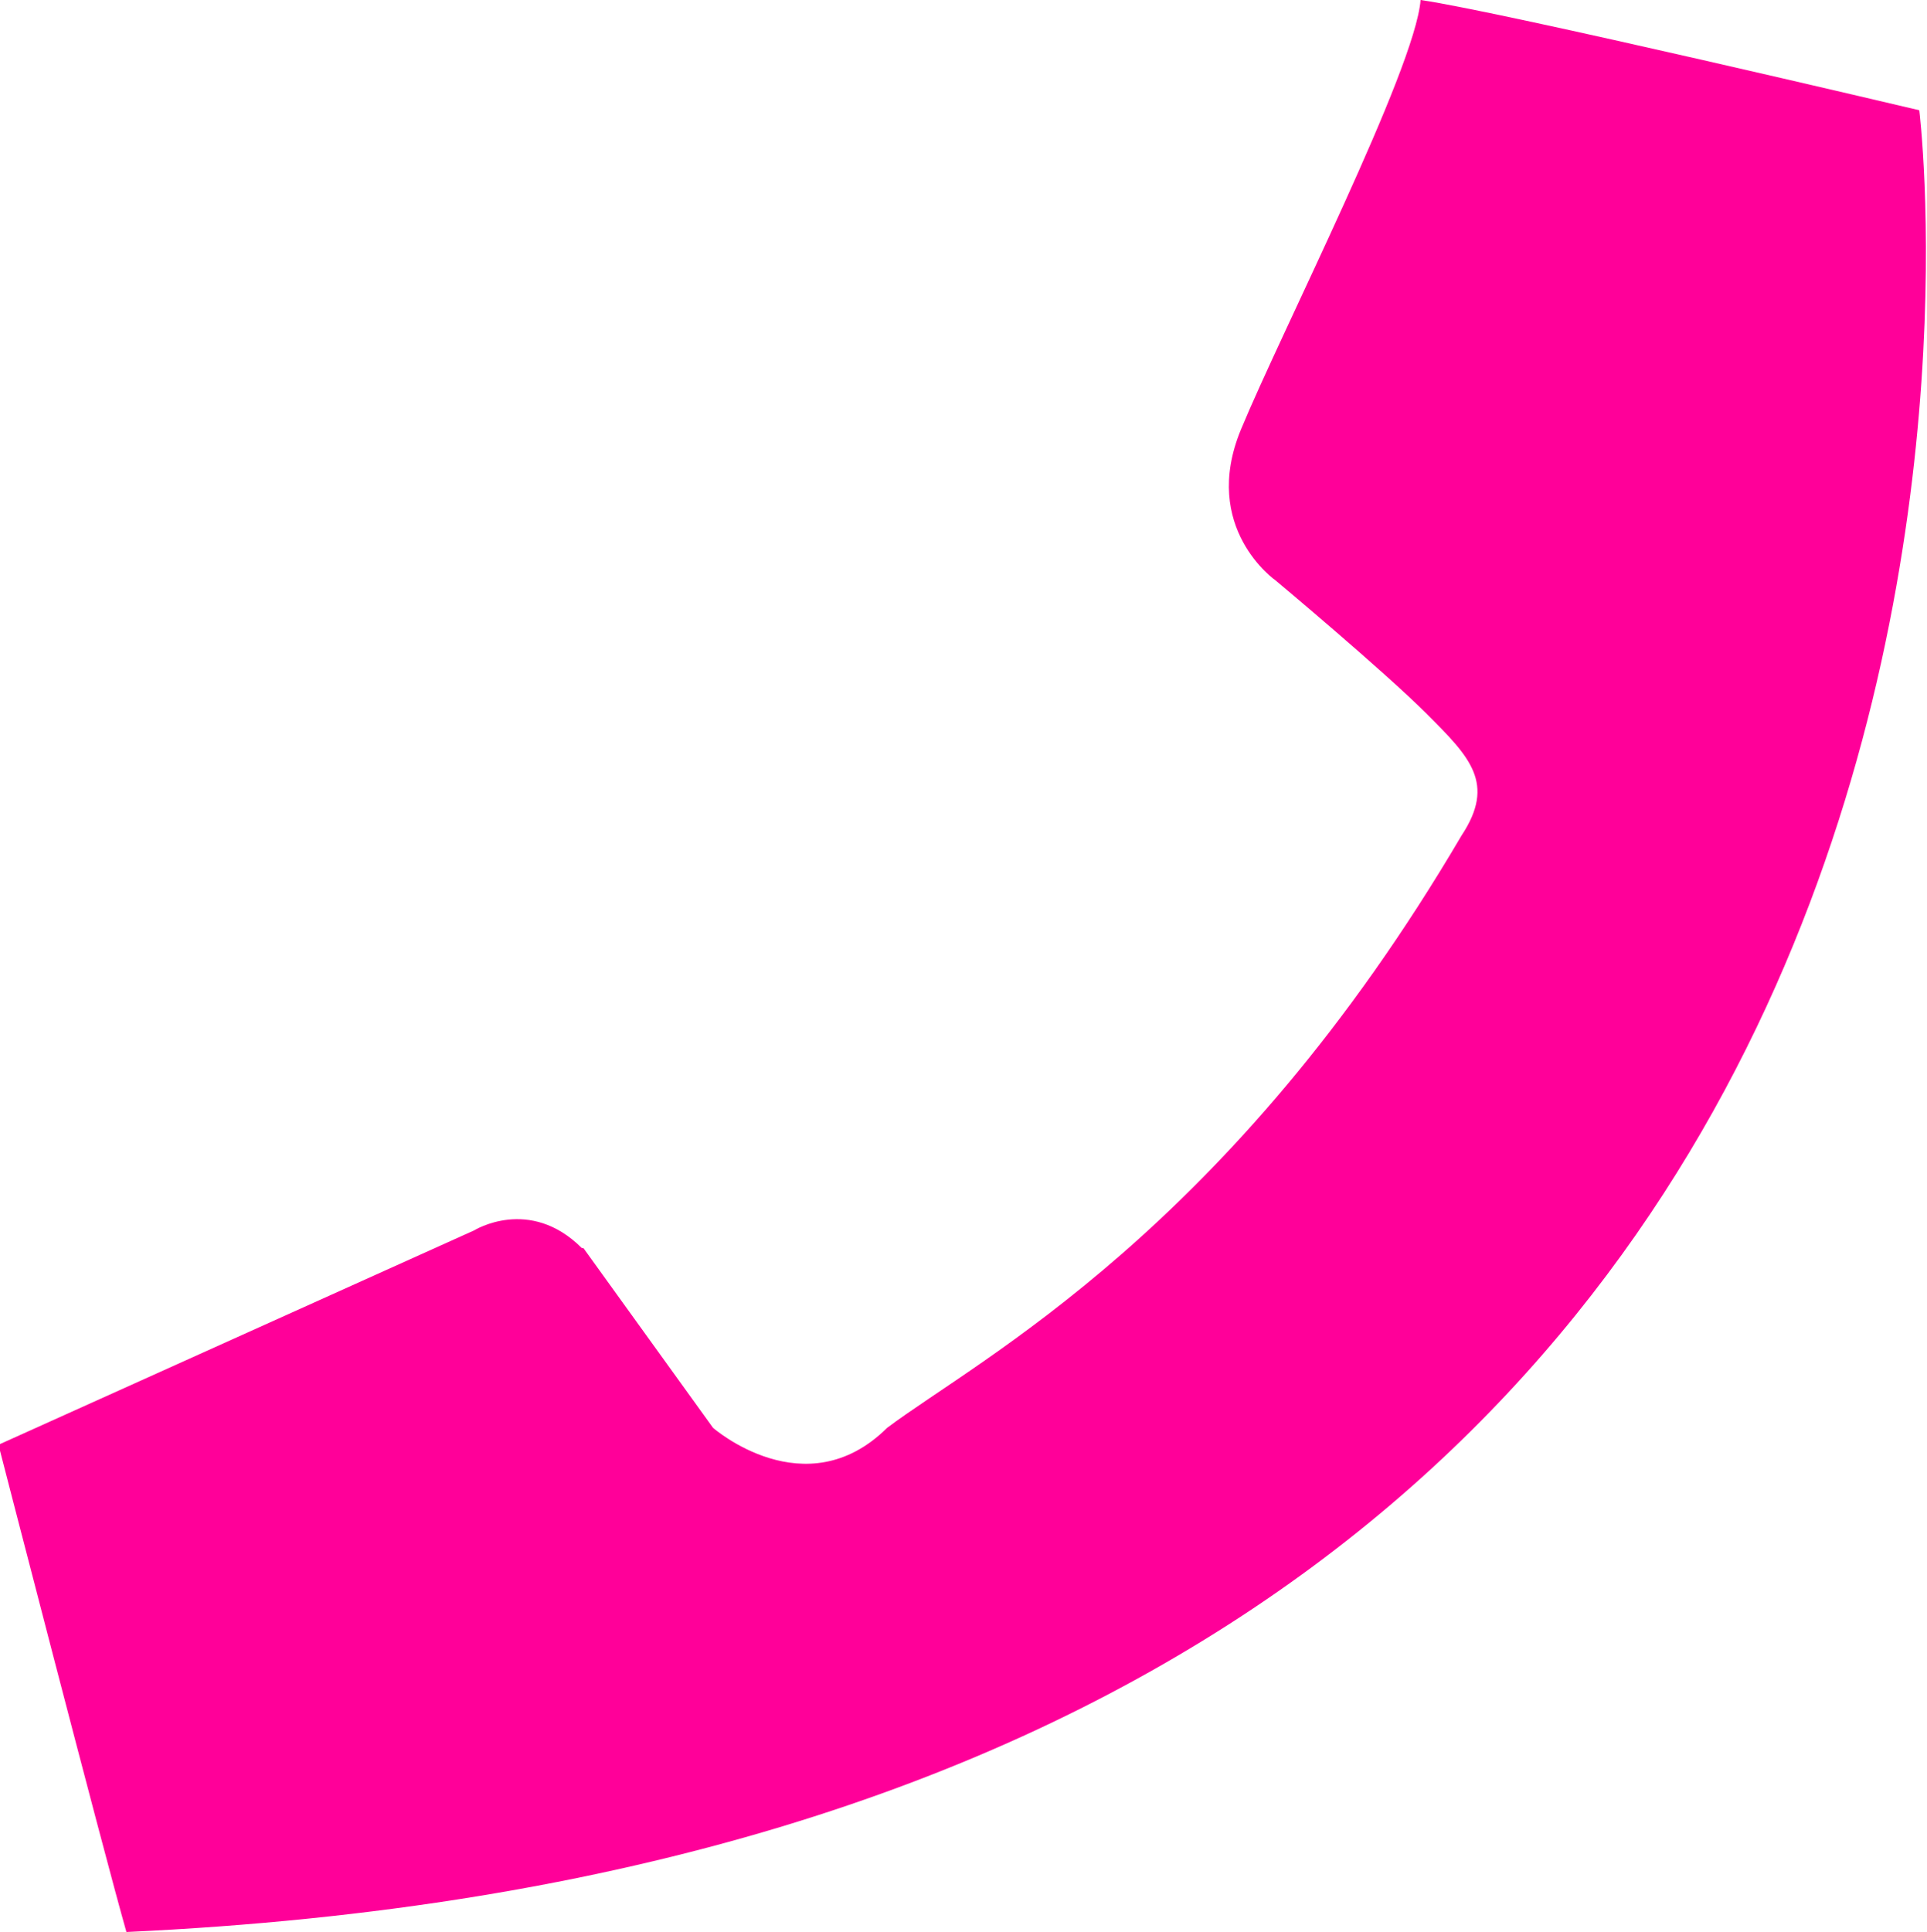 <?xml version="1.0" encoding="UTF-8"?>
<svg id="Layer_2" data-name="Layer 2" xmlns="http://www.w3.org/2000/svg" viewBox="0 0 25 25.06">
  <defs>
    <style>
      .cls-1 {
        fill: #f09;
      }
    </style>
  </defs>
  <g id="pagina010">
    <g id="contenido005">
      <path id="telefono" class="cls-1" d="M7.57,16.19l1.68,2.33s1.2,1.05,2.26,0c1.2-.9,4.44-2.56,7.45-7.68.45-.68.11-1.02-.45-1.58s-1.96-1.73-1.96-1.73c0,0-.98-.68-.45-1.96s2.26-4.67,2.33-5.57c1.05.15,6.47,1.43,6.47,1.43,0,0,2.78,22.43-23.26,23.63-.3-1.05-1.66-6.32-1.66-6.32l6.17-2.78s.72-.45,1.4.23Z"/>
    </g>
  </g>
</svg>